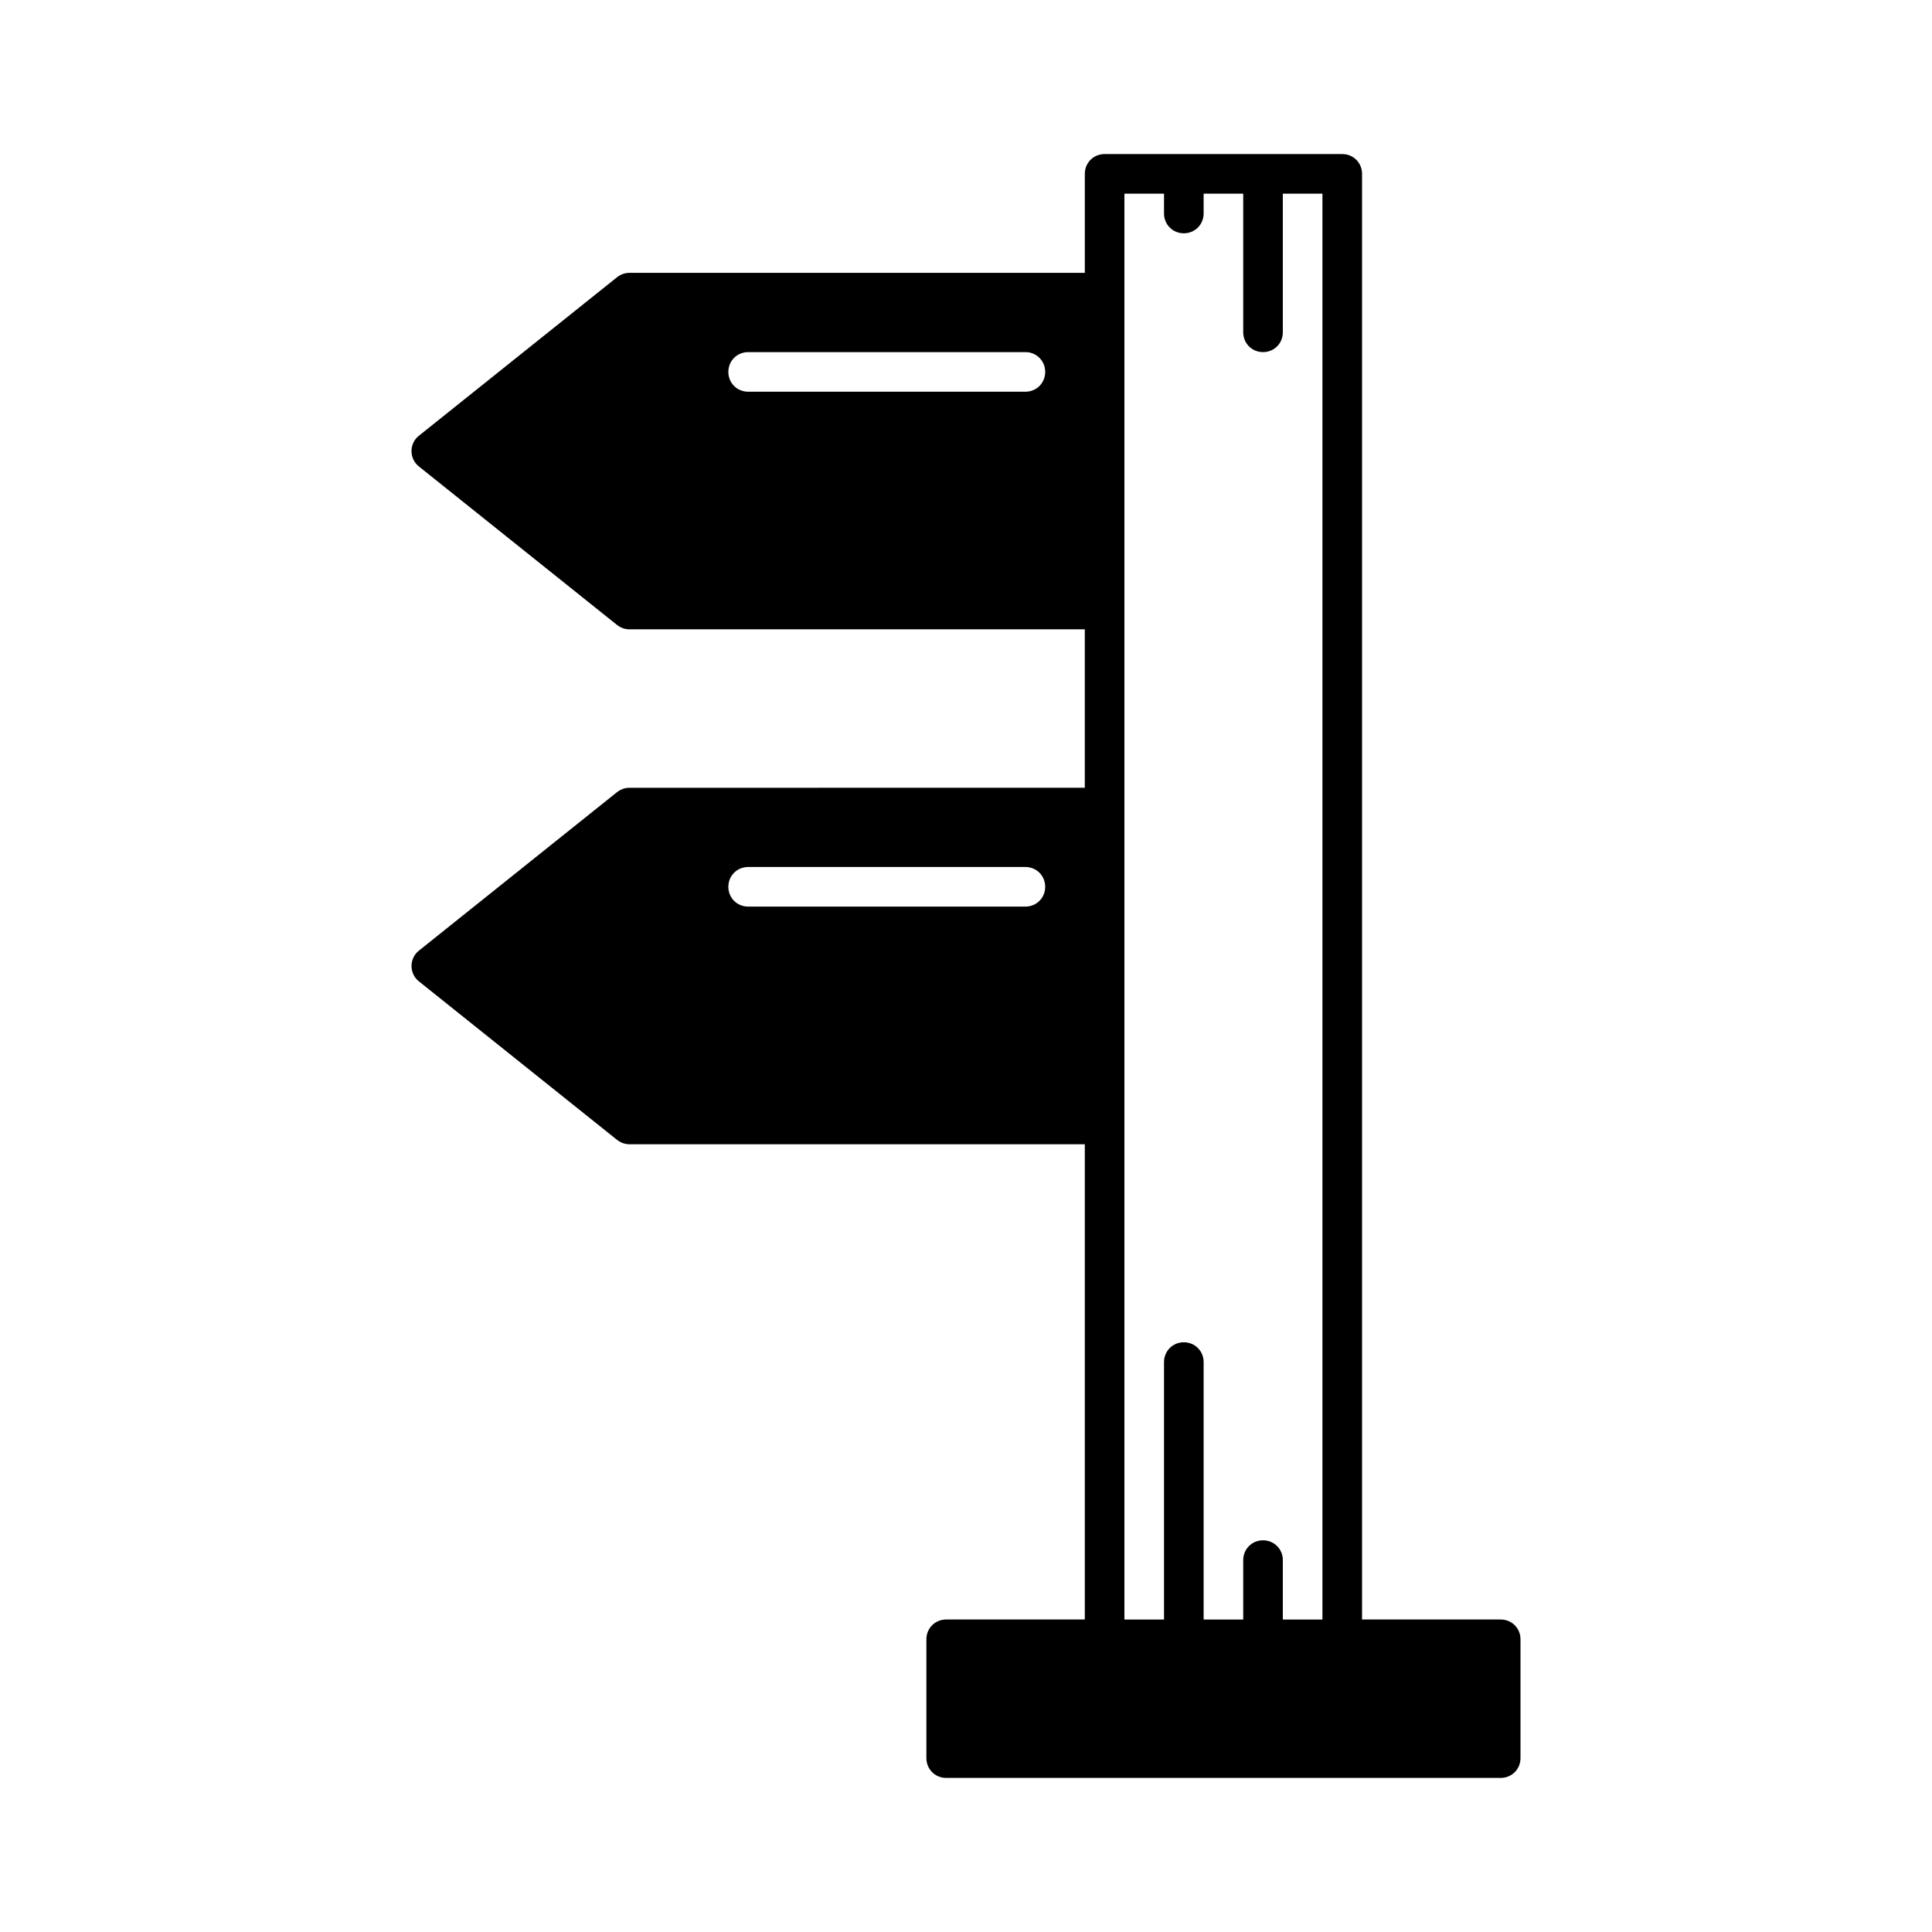 <?xml version="1.0" encoding="UTF-8"?>
<!-- Uploaded to: ICON Repo, www.iconrepo.com, Generator: ICON Repo Mixer Tools -->
<svg fill="#000000" width="800px" height="800px" version="1.1" viewBox="144 144 512 512" xmlns="http://www.w3.org/2000/svg">
 <path d="m310.78 352.77c-1.156 0-2.309 0.418-3.254 1.156l-52.48 41.984c-1.258 0.945-1.992 2.519-1.992 4.094s0.734 3.148 1.996 4.094l52.48 41.984c0.945 0.734 2.098 1.156 3.254 1.156l120.7-0.004v125.95h-36.734c-2.938 0-5.246 2.309-5.246 5.246v31.488c0 2.938 2.309 5.246 5.246 5.246h146.95c2.938 0 5.246-2.309 5.246-5.246v-31.488c0-2.938-2.309-5.246-5.246-5.246h-36.742v-383.11c0-2.938-2.309-5.246-5.246-5.246h-62.977c-2.938-0.004-5.246 2.309-5.246 5.246v26.238h-120.71c-1.156 0-2.309 0.418-3.254 1.156l-52.48 41.984c-1.258 0.945-1.992 2.519-1.992 4.094s0.734 3.148 1.996 4.094l52.48 41.984c0.945 0.734 2.098 1.156 3.254 1.156l120.7-0.004v41.984zm104.96 31.488h-73.473c-2.938 0-5.246-2.309-5.246-5.246s2.309-5.246 5.246-5.246h73.473c2.938 0 5.246 2.309 5.246 5.246 0.004 2.938-2.309 5.246-5.246 5.246zm26.242-188.93h10.496v5.25c0 2.938 2.309 5.246 5.246 5.246s5.25-2.309 5.25-5.246v-5.25h10.496v36.738c0 2.938 2.309 5.246 5.246 5.246s5.246-2.309 5.246-5.246v-36.738h10.496v377.86h-10.496v-15.742c0-2.938-2.309-5.246-5.246-5.246s-5.246 2.309-5.246 5.246v15.742h-10.496v-68.223c0-2.938-2.309-5.246-5.246-5.246-2.941 0-5.25 2.309-5.25 5.246v68.223h-10.496zm-26.242 52.48h-73.473c-2.938 0-5.246-2.309-5.246-5.246s2.309-5.246 5.246-5.246h73.473c2.938-0.004 5.25 2.309 5.25 5.246s-2.312 5.246-5.25 5.246z"/>
</svg>